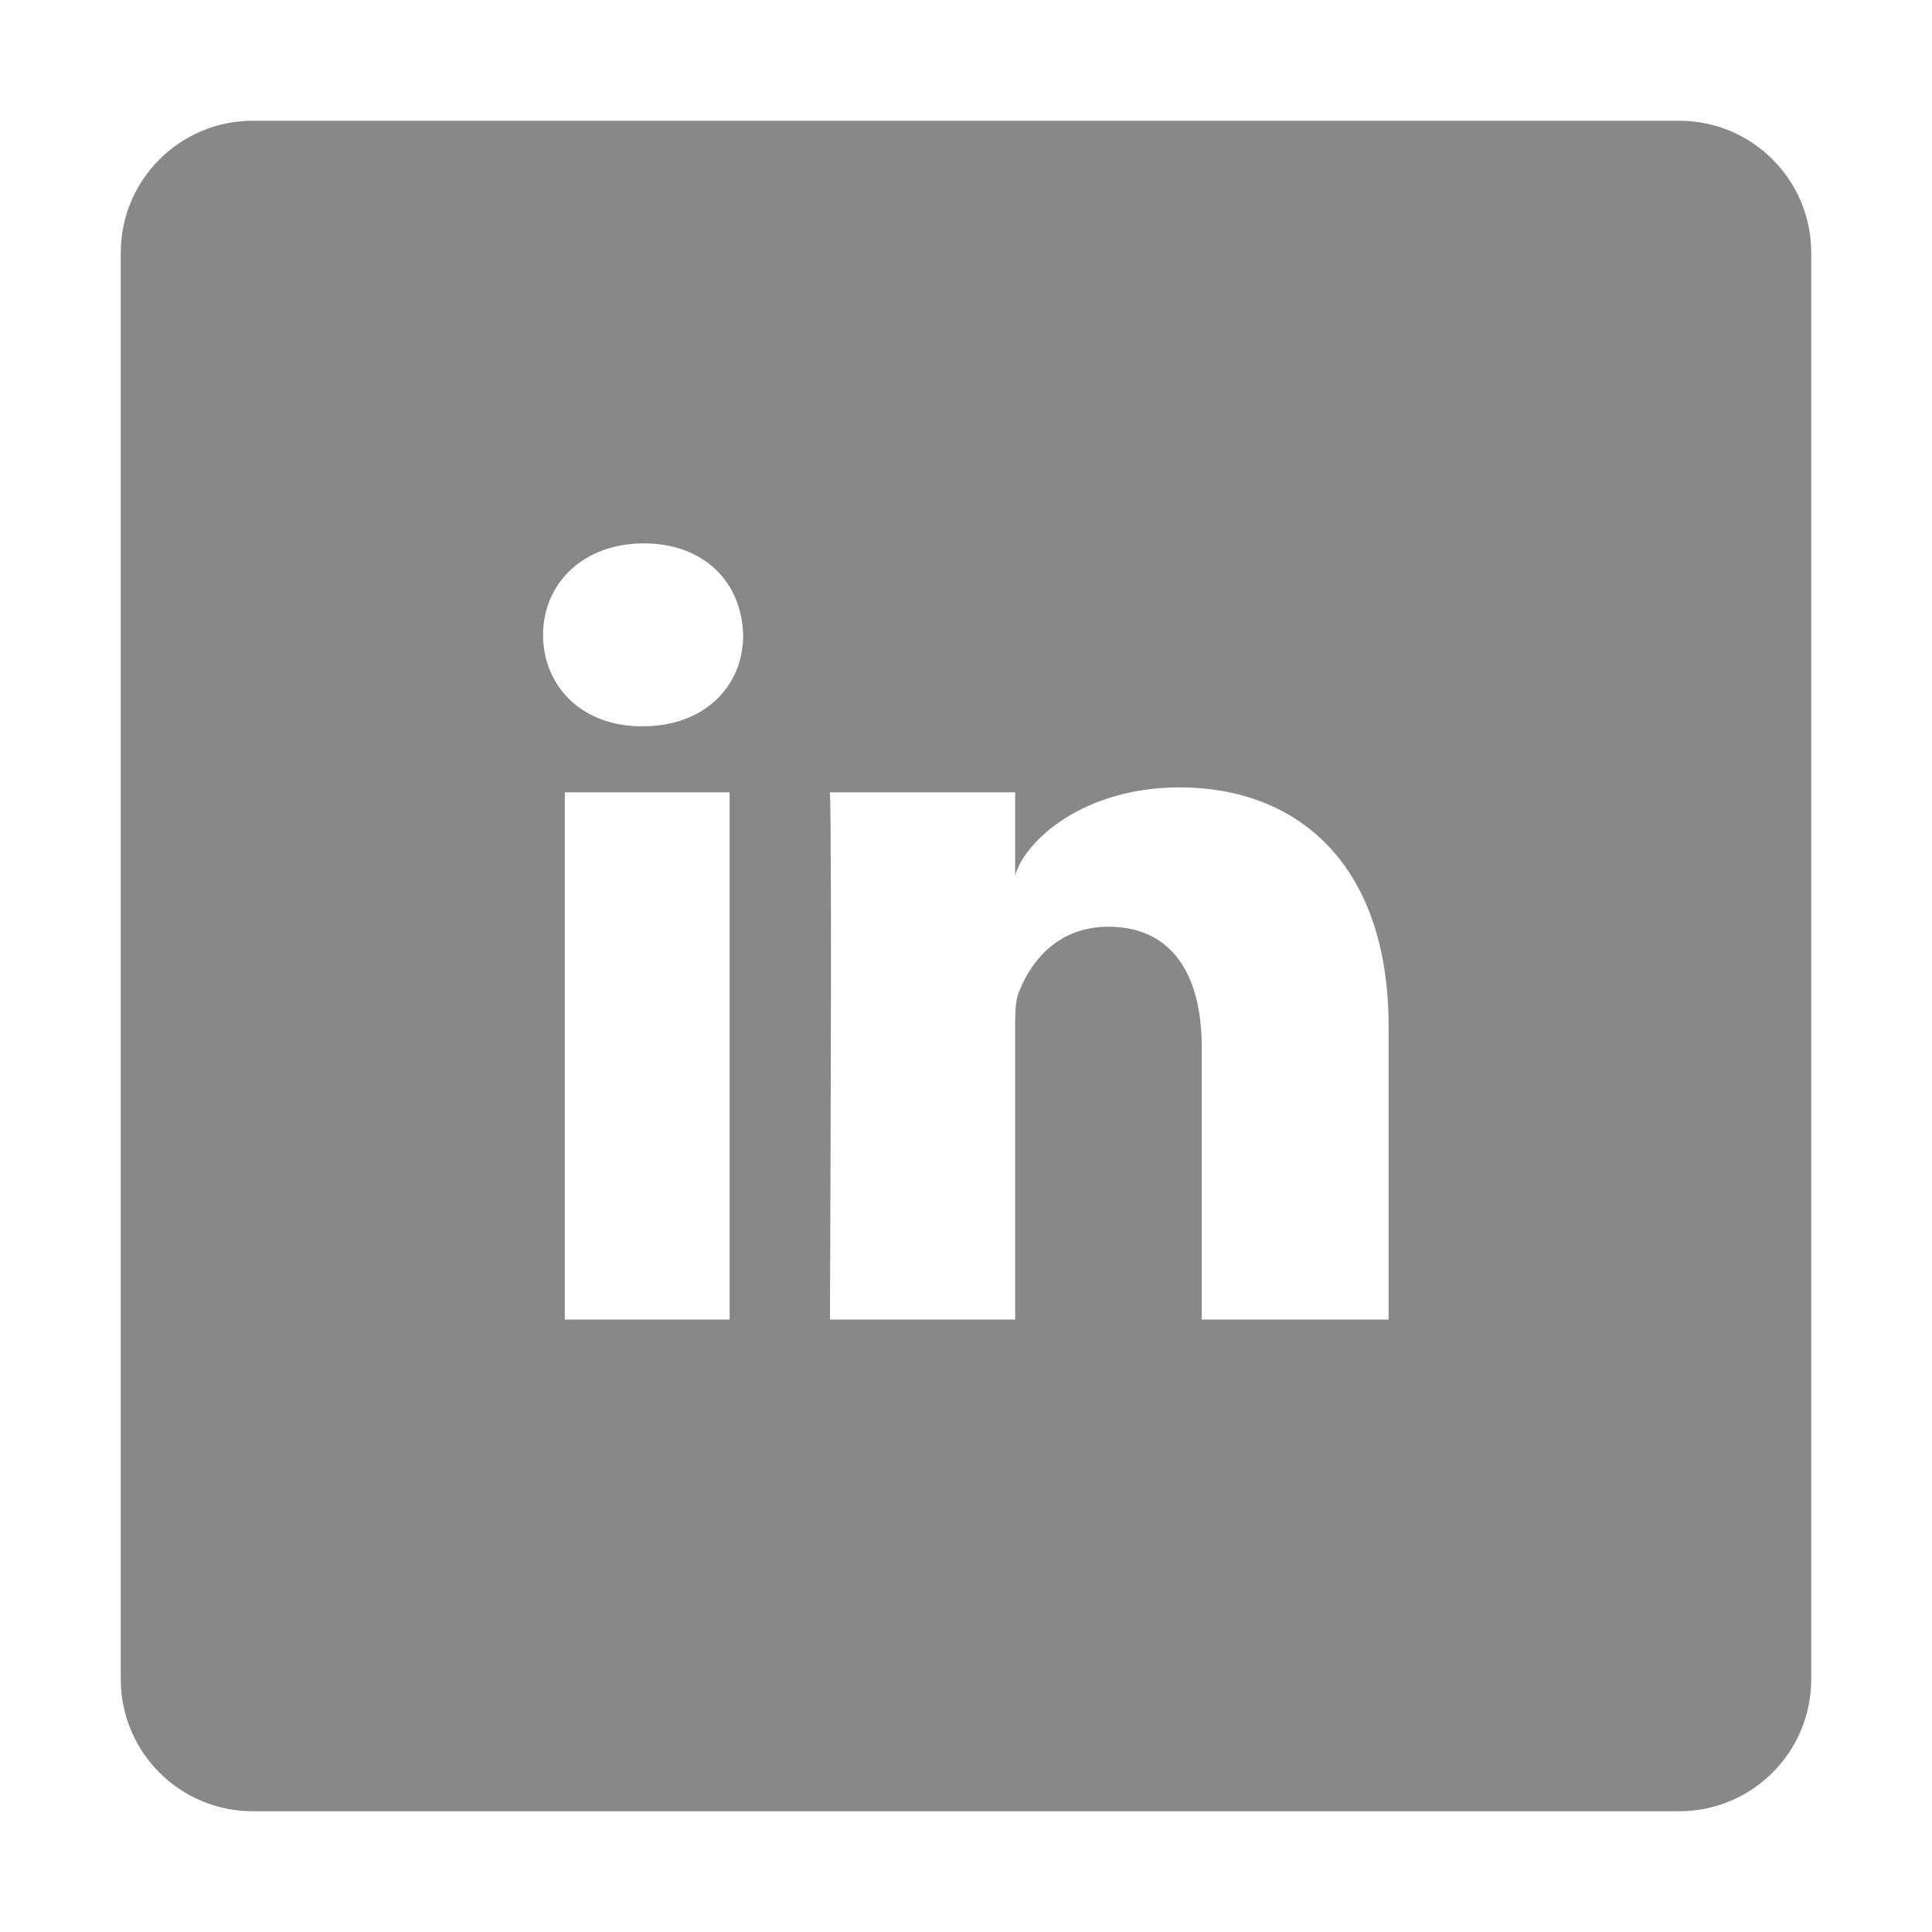<?xml version="1.0" encoding="UTF-8"?>
<svg id="linkedin" xmlns="http://www.w3.org/2000/svg" version="1.1" viewBox="0 0 800 800">
  <!-- Generator: Adobe Illustrator 30.0.0, SVG Export Plug-In . SVG Version: 2.1.1 Build 123)  -->
  <defs>
    <style>
      .st0 {
        fill: #888;
      }
    </style>
  </defs>
  <path class="st0" d="M695.31,50H104.69c-30.21,0-54.69,24.47-54.69,54.69v590.62c0,30.21,24.47,54.69,54.69,54.69h590.62c30.21,0,54.69-24.47,54.69-54.69V104.69c0-30.21-24.47-54.69-54.69-54.69ZM302.11,546.42h-68.22v-218.34h68.22v218.34ZM266.15,300.74h-.54c-24.74,0-40.74-16.68-40.74-37.87s16.55-37.87,41.7-37.87,40.61,16.27,41.15,37.87c.14,21.05-15.85,37.87-41.56,37.87h0ZM575,546.42h-77.39v-112.93c0-29.53-12.03-49.76-38.69-49.76-20.37,0-31.72,13.67-36.92,26.8-1.92,4.65-1.64,11.21-1.64,17.91v117.98h-76.7s.95-200.16,0-218.34h76.7v34.32c4.52-15.04,28.99-36.36,68.08-36.36,48.54,0,86.55,31.45,86.55,98.98v121.41h0Z"/>
</svg>
